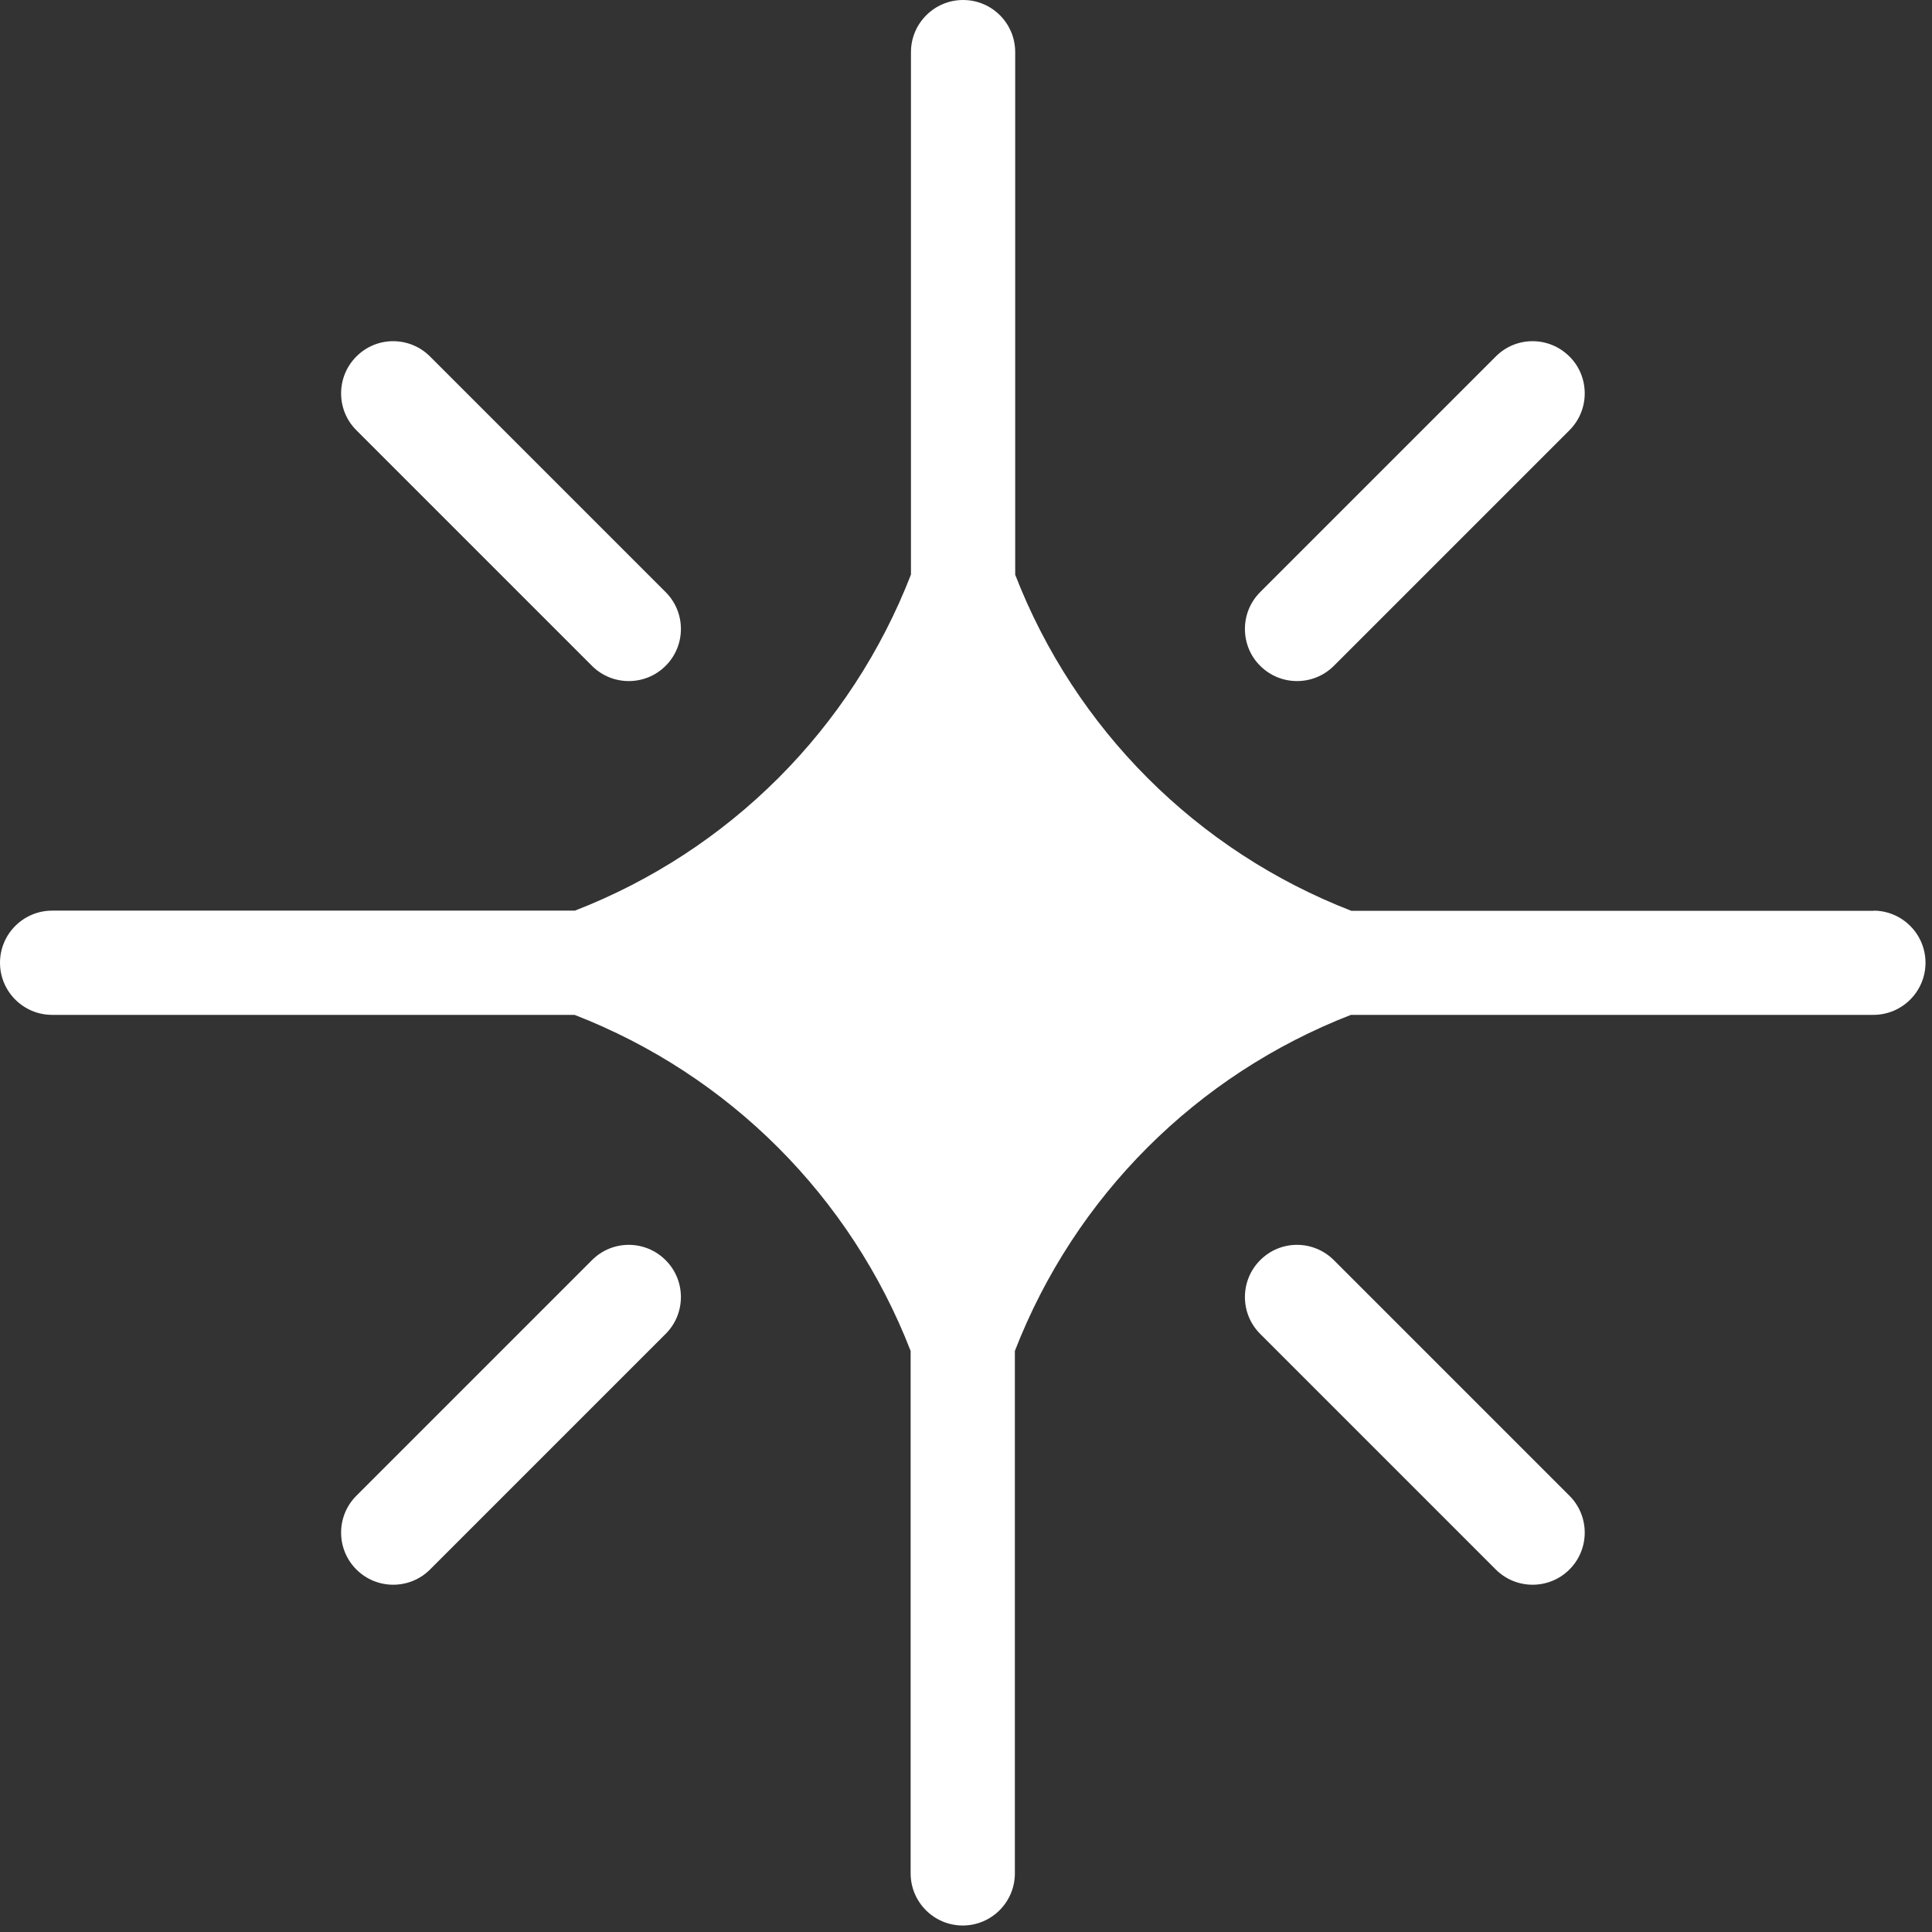 <svg width="119" height="119" viewBox="0 0 119 119" fill="none" xmlns="http://www.w3.org/2000/svg">
<rect x="0" y="0" width="119" height="119" fill="#333333" stroke="none"/>
<path d="M115.41 56.1H83.23C73.72 52.41 66.22 44.91 62.53 35.4V3.21C62.53 1.43 61.09 0 59.32 0C57.55 0 56.11 1.44 56.11 3.21V35.39C52.42 44.9 44.92 52.4 35.41 56.09H3.21C1.44 56.09 0 57.53 0 59.3C0 61.07 1.44 62.51 3.21 62.51H35.39C44.9 66.2 52.4 73.7 56.09 83.21V115.39C56.09 117.16 57.53 118.6 59.3 118.6C61.07 118.6 62.51 117.16 62.51 115.39V83.21C66.2 73.7 73.7 66.2 83.21 62.51H115.39C117.16 62.51 118.6 61.07 118.6 59.3C118.6 57.53 117.16 56.09 115.39 56.09L115.41 56.1Z" fill="white"/>
<path d="M36.46 41.01C37.09 41.64 37.91 41.95 38.73 41.95C39.55 41.95 40.37 41.64 41 41.01C41.63 40.38 41.94 39.56 41.94 38.74C41.94 37.92 41.63 37.1 41 36.47L26.49 21.96C25.23 20.7 23.2 20.7 21.95 21.96C21.32 22.59 21.01 23.41 21.01 24.23C21.01 25.05 21.32 25.87 21.95 26.5L36.46 41.01Z" fill="white"/>
<path d="M79.89 41.95C80.71 41.95 81.53 41.64 82.16 41.01L96.67 26.5C97.3 25.87 97.61 25.05 97.61 24.23C97.61 23.41 97.3 22.58 96.67 21.96C95.41 20.7 93.38 20.7 92.13 21.96L77.62 36.47C76.99 37.1 76.68 37.92 76.68 38.74C76.68 39.56 76.99 40.39 77.62 41.01C78.25 41.64 79.07 41.95 79.89 41.95Z" fill="white"/>
<path d="M82.16 77.62C80.9 76.36 78.87 76.36 77.62 77.62C76.99 78.25 76.68 79.07 76.68 79.89C76.68 80.71 76.99 81.53 77.62 82.16L92.13 96.67C92.76 97.3 93.58 97.61 94.4 97.61C95.22 97.61 96.04 97.3 96.67 96.67C97.3 96.04 97.61 95.22 97.61 94.4C97.61 93.58 97.3 92.76 96.67 92.13L82.16 77.62Z" fill="white"/>
<path d="M36.46 77.62L21.95 92.13C21.32 92.76 21.01 93.58 21.01 94.4C21.01 95.22 21.32 96.04 21.95 96.67C22.58 97.3 23.4 97.61 24.22 97.61C25.04 97.61 25.86 97.3 26.49 96.67L41 82.16C41.63 81.53 41.94 80.71 41.94 79.89C41.94 79.07 41.63 78.25 41 77.62C39.74 76.36 37.71 76.36 36.46 77.62Z" fill="white"/>
</svg>
